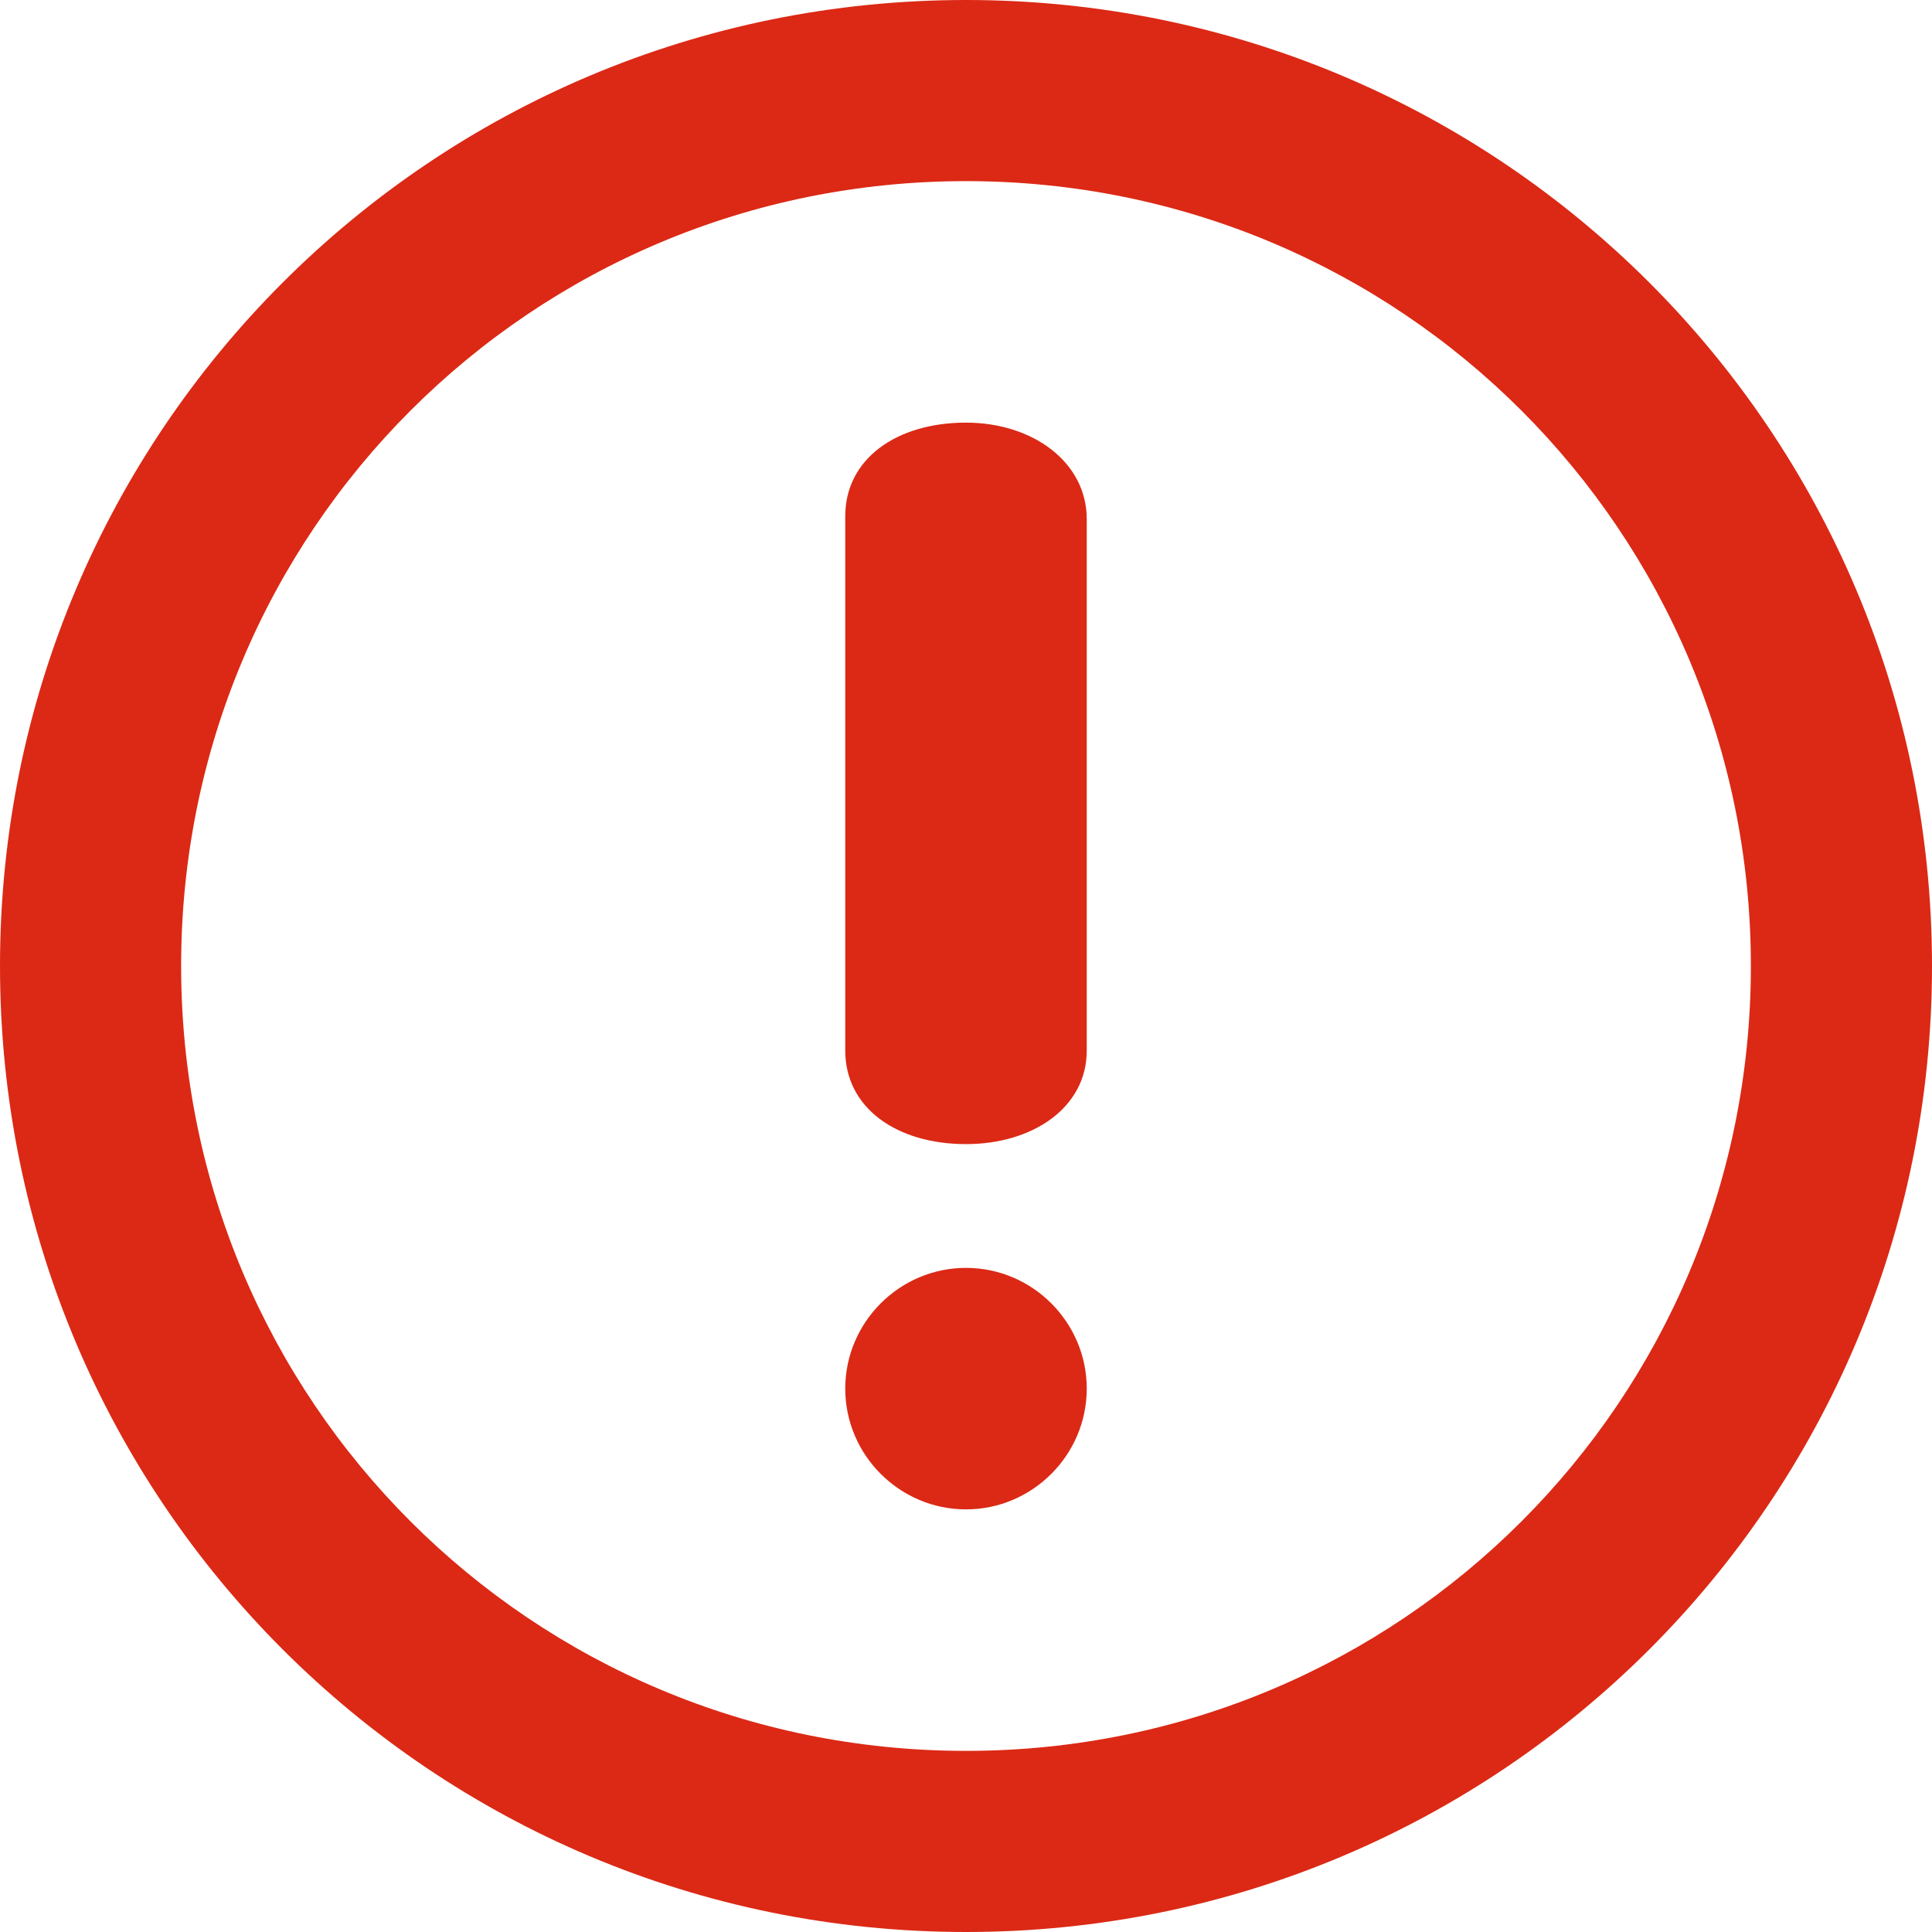 <?xml version="1.0" encoding="utf-8"?>
<!-- Generator: Adobe Illustrator 19.0.0, SVG Export Plug-In . SVG Version: 6.00 Build 0)  -->
<svg version="1.1" id="Livello_1" xmlns="http://www.w3.org/2000/svg" xmlns:xlink="http://www.w3.org/1999/xlink" x="0px" y="0px"
	 viewBox="0 0 64 64" style="enable-background:new 0 0 64 64;" xml:space="preserve">
<style type="text/css">
	.st0{fill:#DB2915;}
</style>
<g>
	<path class="st0" d="M32,0C14.3,0,0,14.3,0,32c0,17.7,14.3,32,32,32c17.7,0,32-14.3,32-32C64,14.3,49.7,0,32,0L32,0z M32,58
		C17.6,58,6,46.4,6,32C6,17.6,17.6,6,32,6s26,11.6,26,26C58,46.4,46.4,58,32,58L32,58z M32,14c-2.3,0-4,1.2-4,3.1v17.7
		c0,1.9,1.7,3.1,4,3.1c2.2,0,4-1.2,4-3.1V17.2C36,15.3,34.2,14,32,14L32,14z M32,42c-2.2,0-4,1.8-4,4c0,2.2,1.8,4,4,4
		c2.2,0,4-1.8,4-4C36,43.8,34.2,42,32,42L32,42z M32,42"/>
</g>
</svg>
